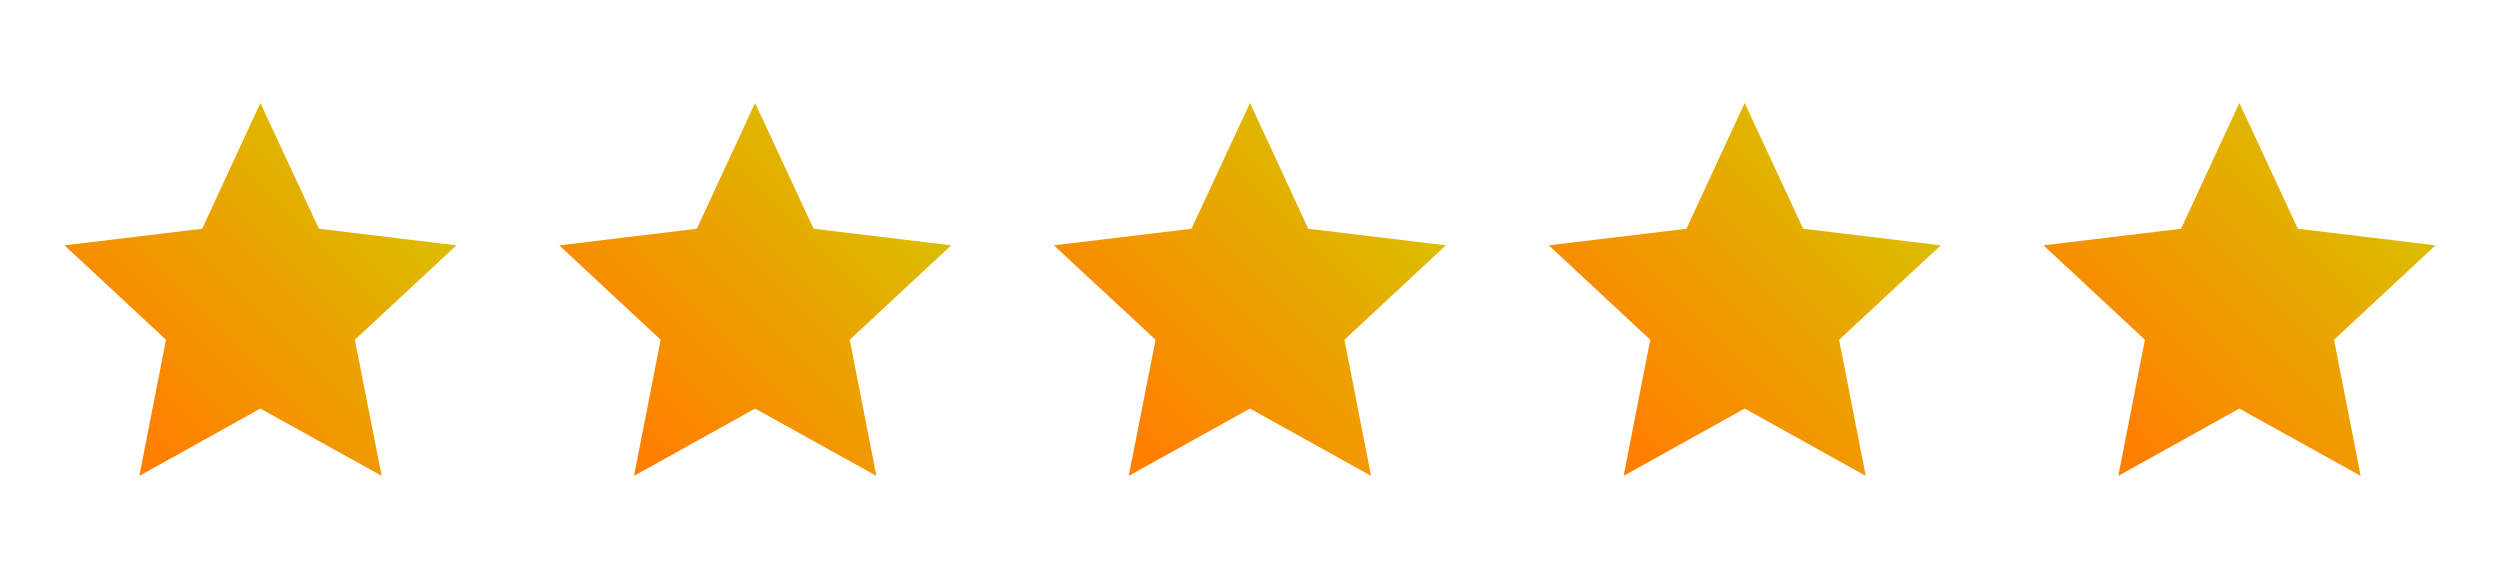 <?xml version="1.0" encoding="UTF-8"?><svg id="Isolation_Mode" xmlns="http://www.w3.org/2000/svg" xmlns:xlink="http://www.w3.org/1999/xlink" viewBox="0 0 99.56 23.05"><defs><style>.cls-1{fill:url(#linear-gradient-2);}.cls-2{fill:url(#linear-gradient-4);}.cls-3{fill:url(#linear-gradient-3);}.cls-4{fill:url(#linear-gradient-5);}.cls-5{fill:url(#linear-gradient);}</style><linearGradient id="linear-gradient" x1="5.89" y1="17.35" x2="15.55" y2="7.7" gradientUnits="userSpaceOnUse"><stop offset="0" stop-color="#ff8000"/><stop offset="1" stop-color="#dcbc00"/></linearGradient><linearGradient id="linear-gradient-2" x1="25.59" y1="17.35" x2="35.25" y2="7.7" xlink:href="#linear-gradient"/><linearGradient id="linear-gradient-3" x1="45.3" y1="17.35" x2="54.95" y2="7.7" xlink:href="#linear-gradient"/><linearGradient id="linear-gradient-4" x1="65" y1="17.35" x2="74.66" y2="7.7" xlink:href="#linear-gradient"/><linearGradient id="linear-gradient-5" x1="84.7" y1="17.35" x2="94.36" y2="7.7" xlink:href="#linear-gradient"/></defs><polygon class="cls-5" points="10.37 4.1 12.7 9.11 18.18 9.77 14.13 13.53 15.2 18.95 10.37 16.27 5.55 18.95 6.61 13.53 2.57 9.77 8.05 9.11 10.37 4.1"/><polygon class="cls-1" points="30.07 4.1 32.4 9.11 37.88 9.77 33.84 13.53 34.9 18.95 30.07 16.27 25.25 18.95 26.31 13.53 22.27 9.77 27.75 9.11 30.07 4.1"/><polygon class="cls-3" points="49.78 4.1 52.1 9.11 57.58 9.77 53.54 13.53 54.6 18.95 49.78 16.27 44.95 18.95 46.02 13.53 41.97 9.77 47.45 9.11 49.78 4.1"/><polygon class="cls-2" points="69.48 4.1 71.81 9.11 77.29 9.77 73.24 13.53 74.3 18.95 69.48 16.27 64.66 18.95 65.72 13.53 61.68 9.77 67.16 9.11 69.48 4.1"/><polygon class="cls-4" points="89.18 4.1 91.51 9.11 96.99 9.77 92.95 13.53 94.01 18.95 89.18 16.27 84.36 18.95 85.42 13.53 81.38 9.77 86.86 9.11 89.18 4.1"/></svg>